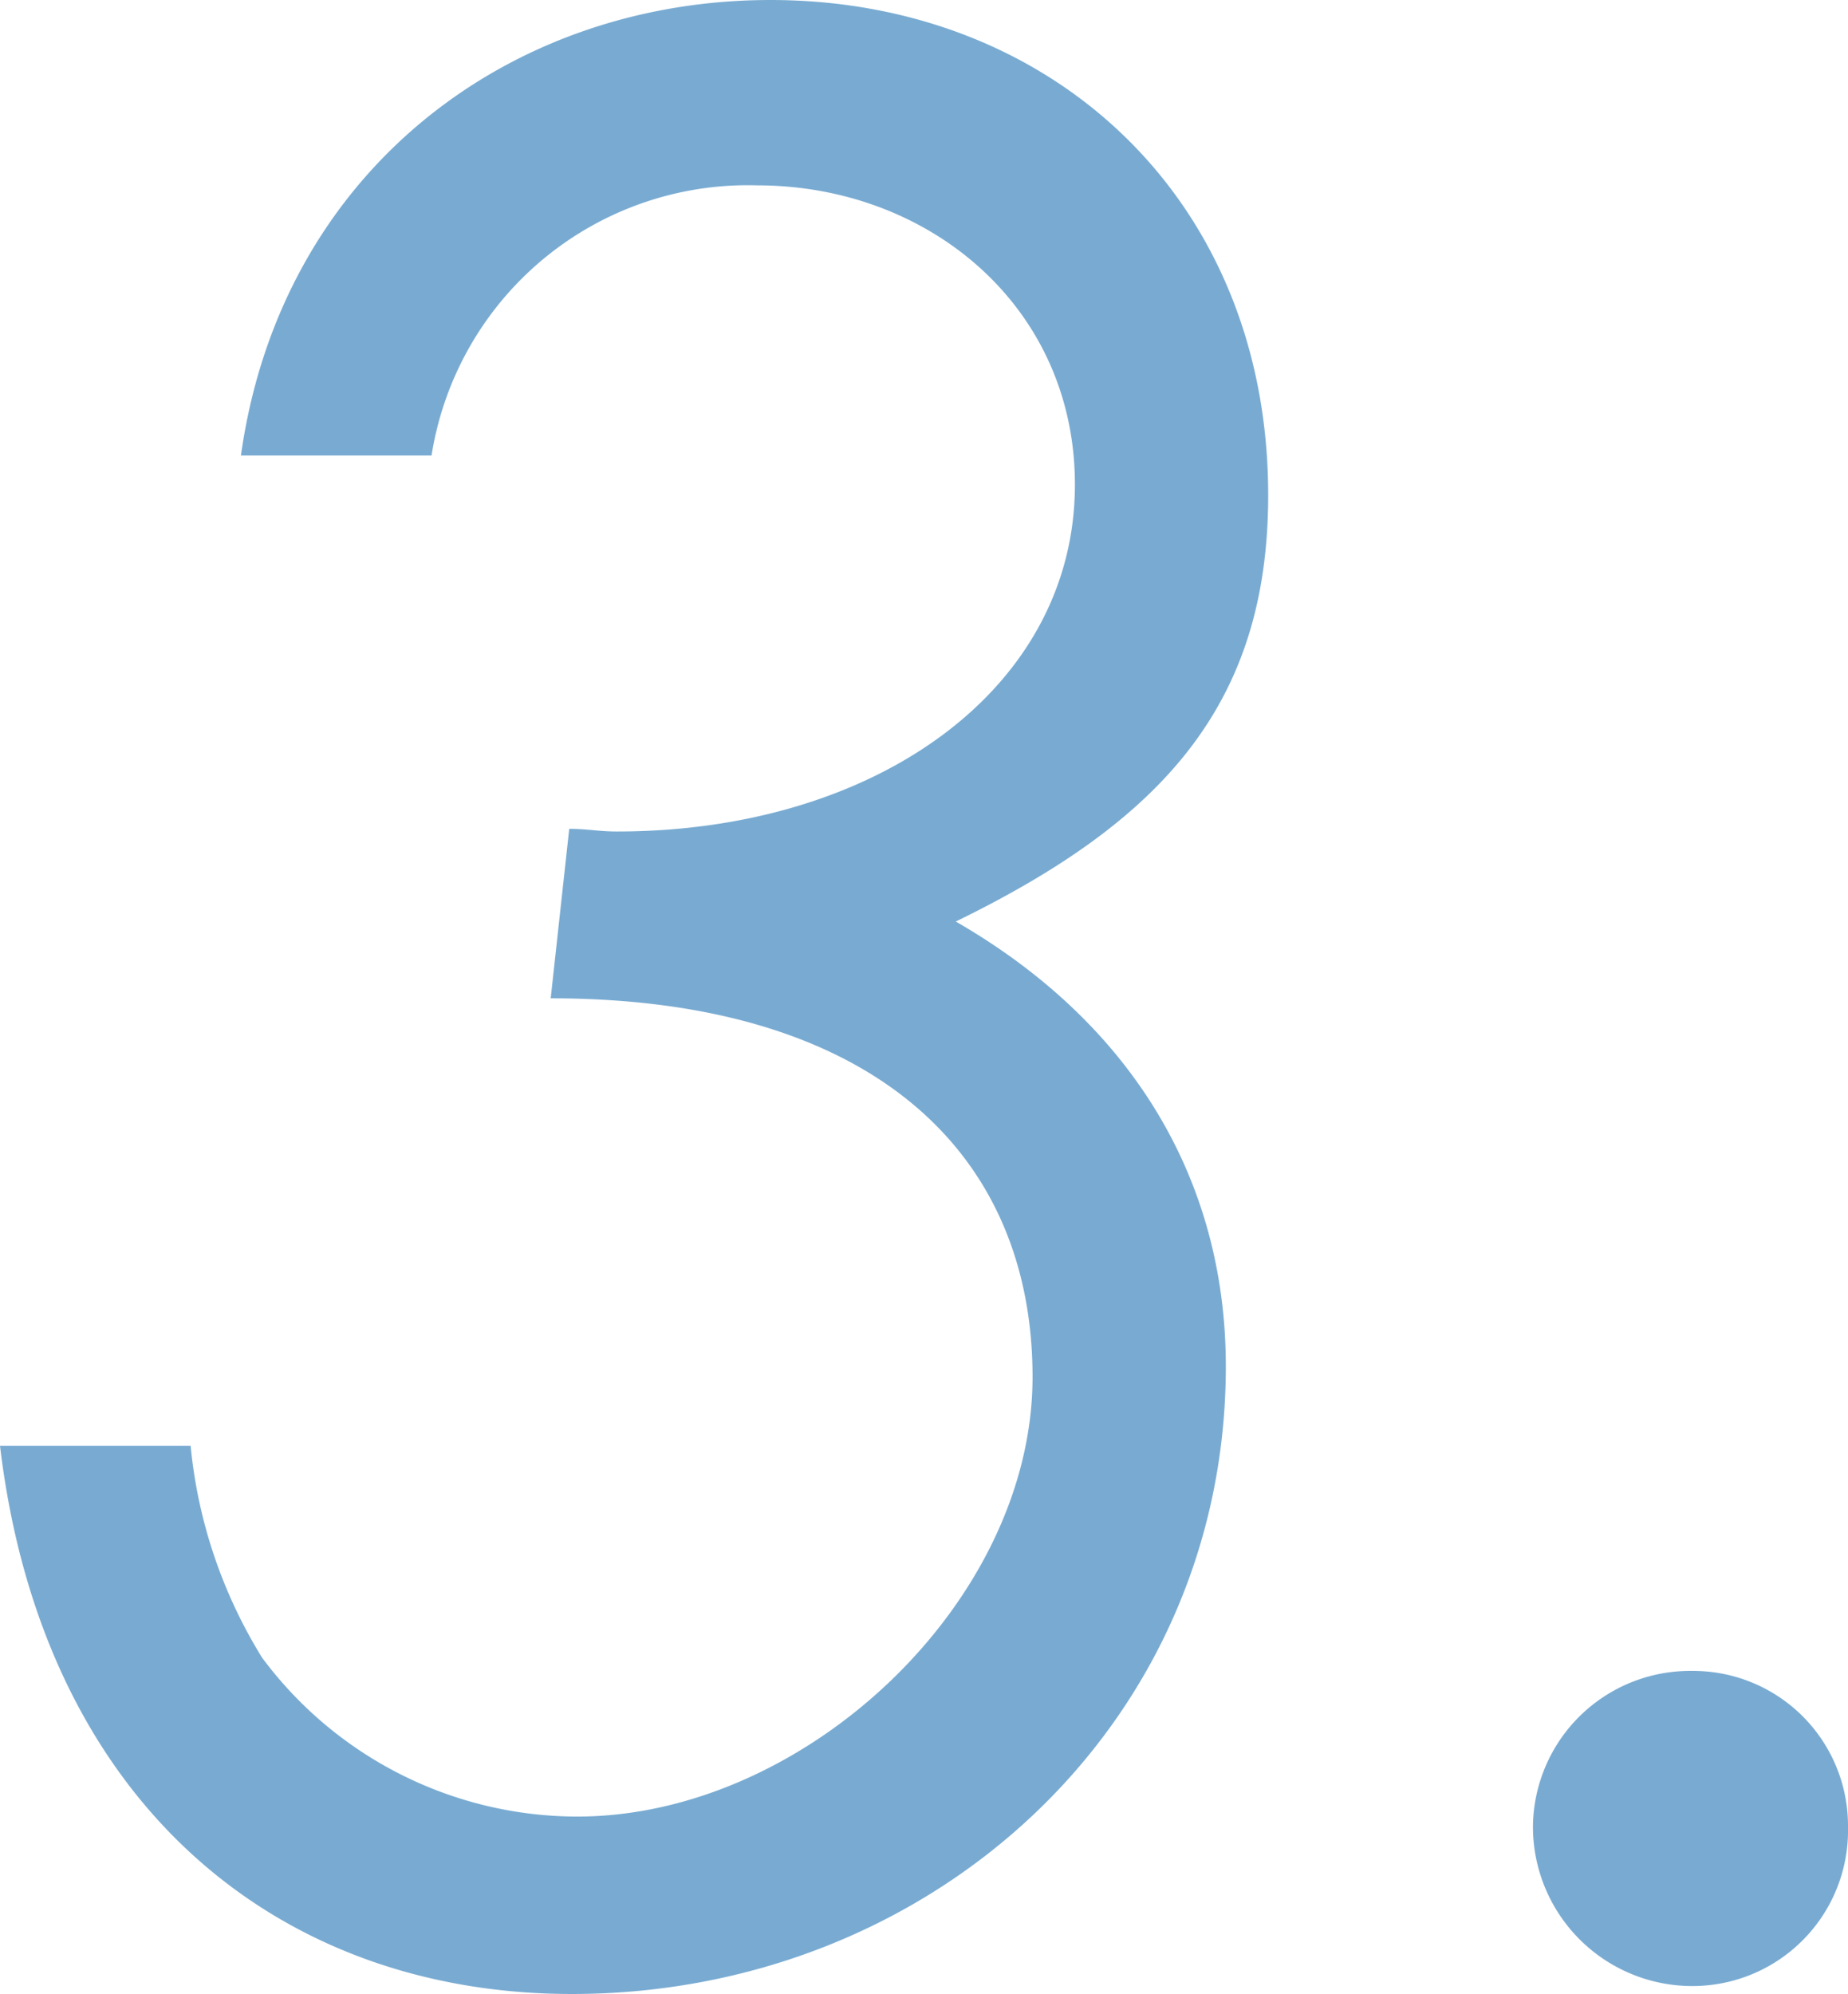 <svg xmlns="http://www.w3.org/2000/svg" width="55.84" height="60.24" viewBox="0 0 55.84 60.24">
  <path id="clubvictoria-no3" d="M19.04-33.76c-.56,0-.88-.08-1.44-.08l-.56,5.12c9.68,0,14.56,4.64,14.56,11.44S24.72-4,17.84-4A11.882,11.882,0,0,1,8.32-8.8a14.861,14.861,0,0,1-2.16-6.4H.4C1.68-4.48,8.72,1.36,17.68,1.36c10.88,0,19.76-8.16,19.76-18.96,0-5.68-2.88-10.4-8.16-13.44,6.24-3.04,9.44-6.56,9.44-12.88,0-8.96-6.56-14.96-15.04-14.96-7.92,0-14.8,5.2-16,13.76h5.76a9.673,9.673,0,0,1,9.84-8.16c5.2,0,9.6,3.68,9.6,9.04C32.88-38.08,26.88-33.76,19.04-33.76ZM51.52-8.4a4.746,4.746,0,0,0-4.8,4.72,4.814,4.814,0,0,0,4.8,4.8,4.7,4.7,0,0,0,4.72-4.8A4.678,4.678,0,0,0,51.52-8.4Z" transform="translate(-0.4 58.88)" fill="#79abd2"/>
</svg>
